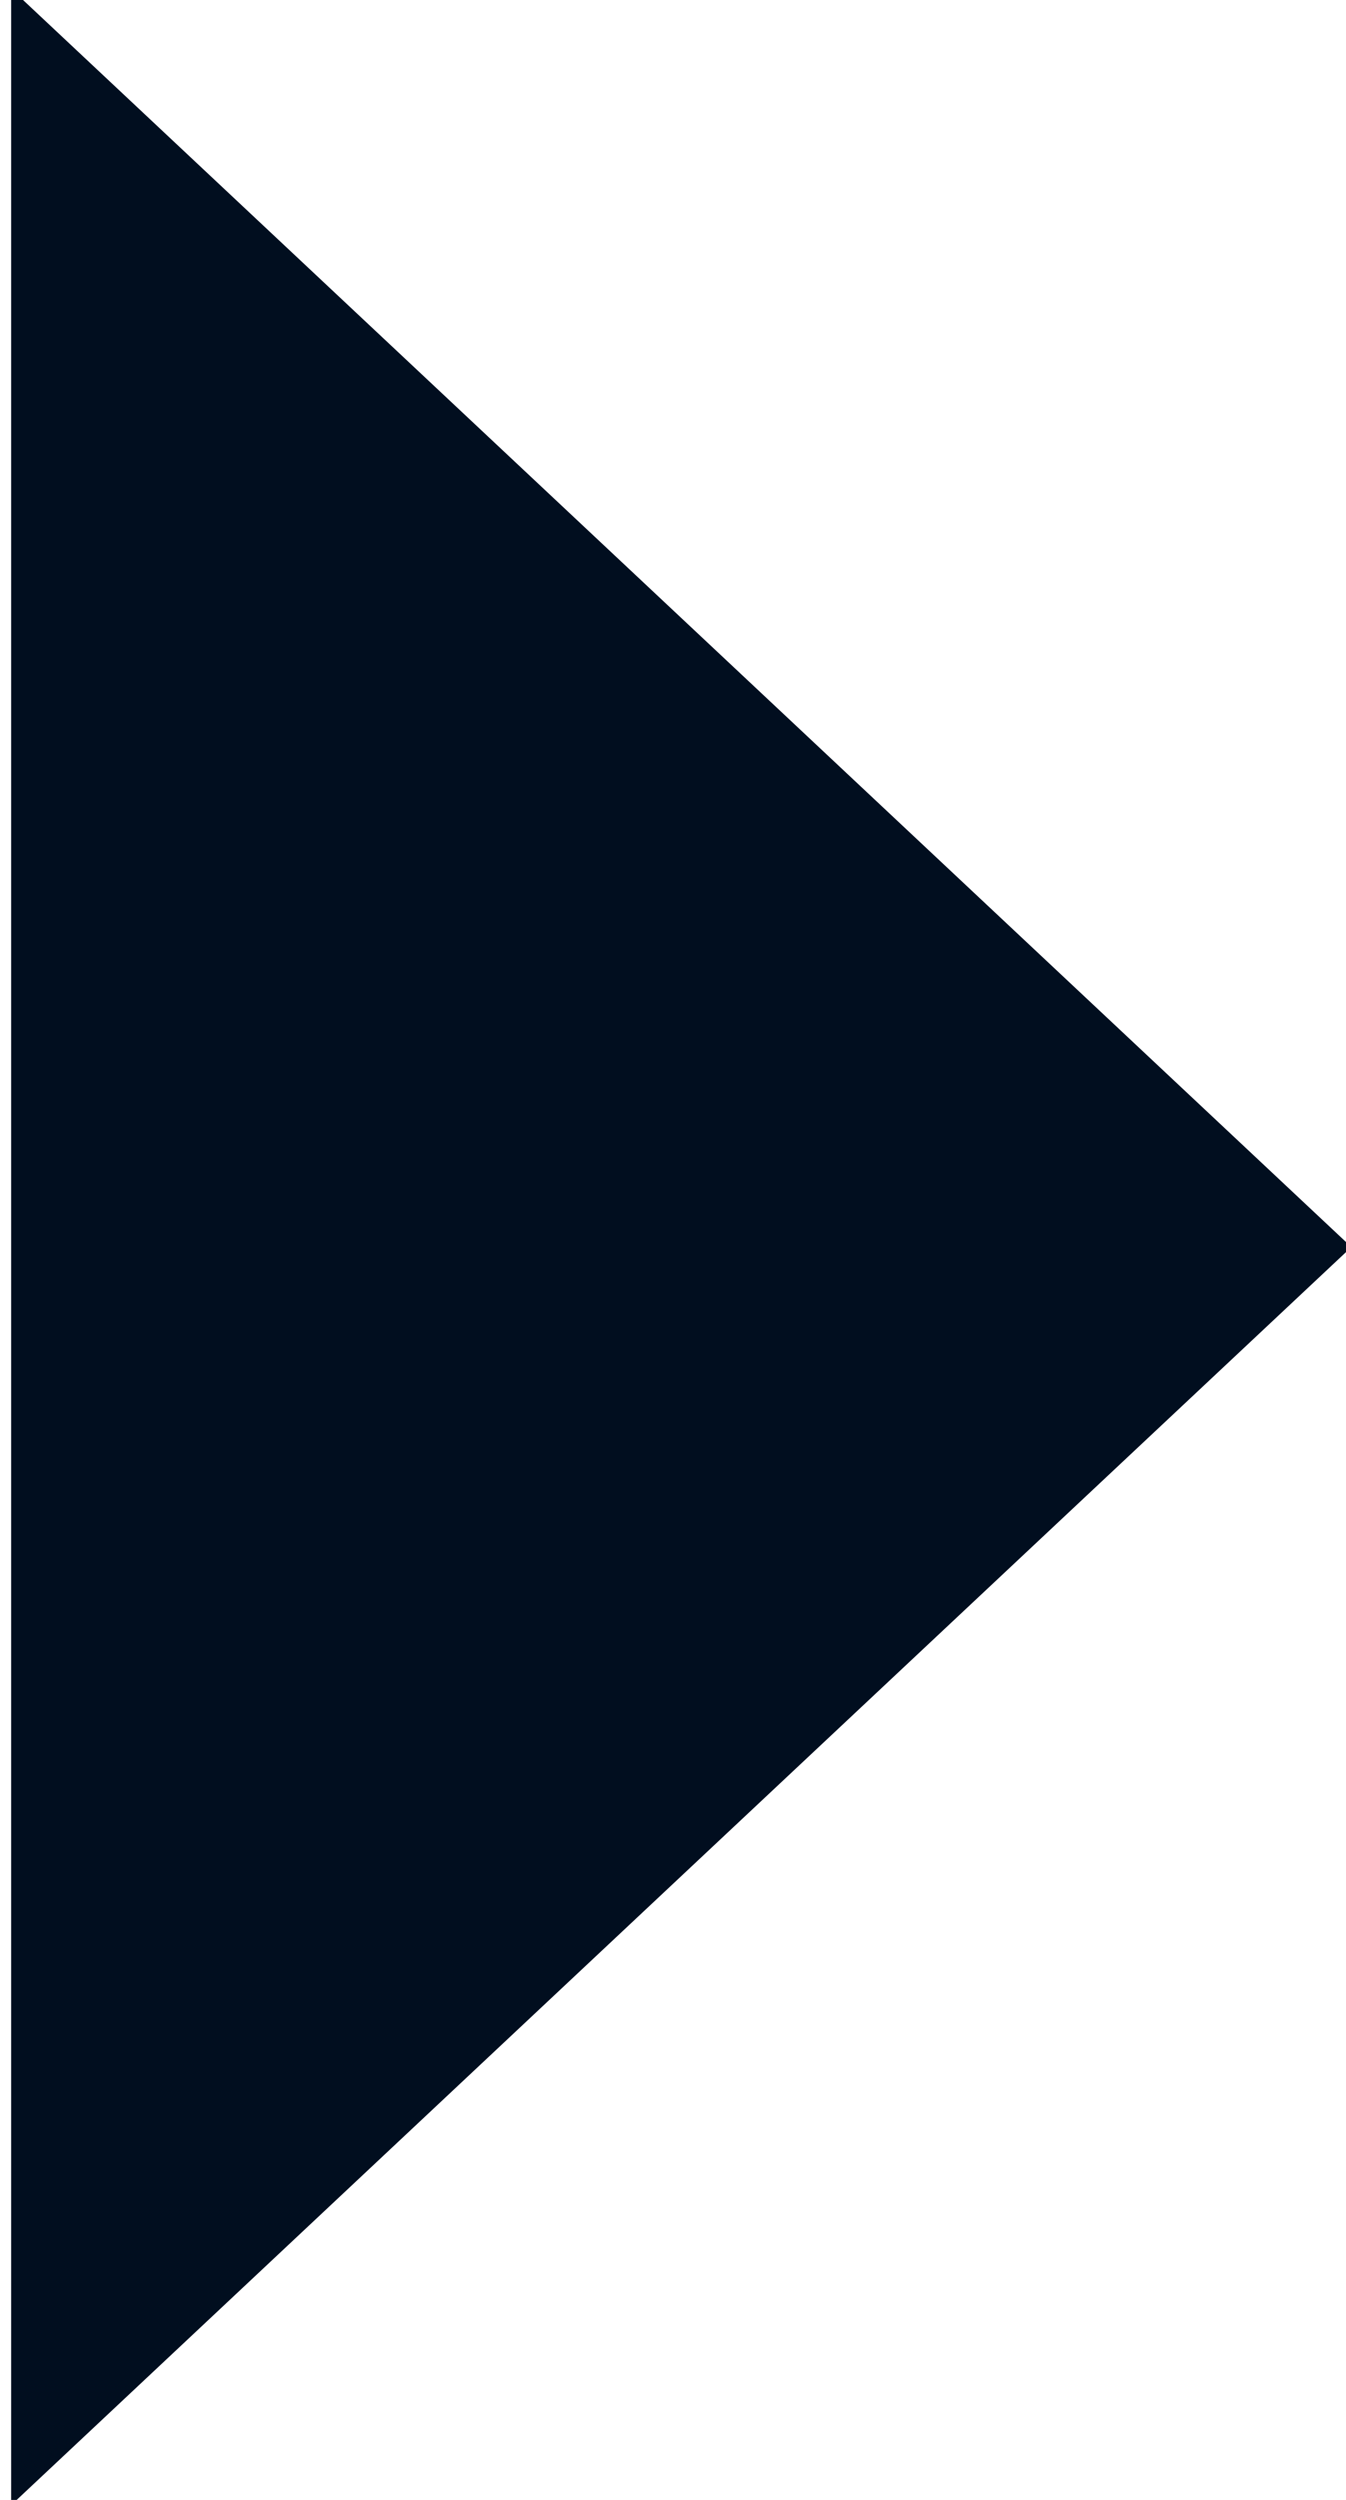 <?xml version="1.0" encoding="UTF-8"?>
<svg width="7px" height="13px" viewBox="0 0 7 13" version="1.1" xmlns="http://www.w3.org/2000/svg" xmlns:xlink="http://www.w3.org/1999/xlink">
    <title>Triangle</title>
    <g id="Page-1" stroke="none" stroke-width="1" fill="none" fill-rule="evenodd">
        <g id="Add-admin-User" transform="translate(-293, -620)" fill="#010E1F">
            <g id="Group-9" transform="translate(60, 175)">
                <g id="Group-5" transform="translate(13, 413)">
                    <polygon id="Triangle" transform="translate(223.543, 38.485) rotate(-270) translate(-223.543, -38.485) " points="223.543 35 230.085 41.97 217 41.97"></polygon>
                </g>
            </g>
        </g>
    </g>
</svg>